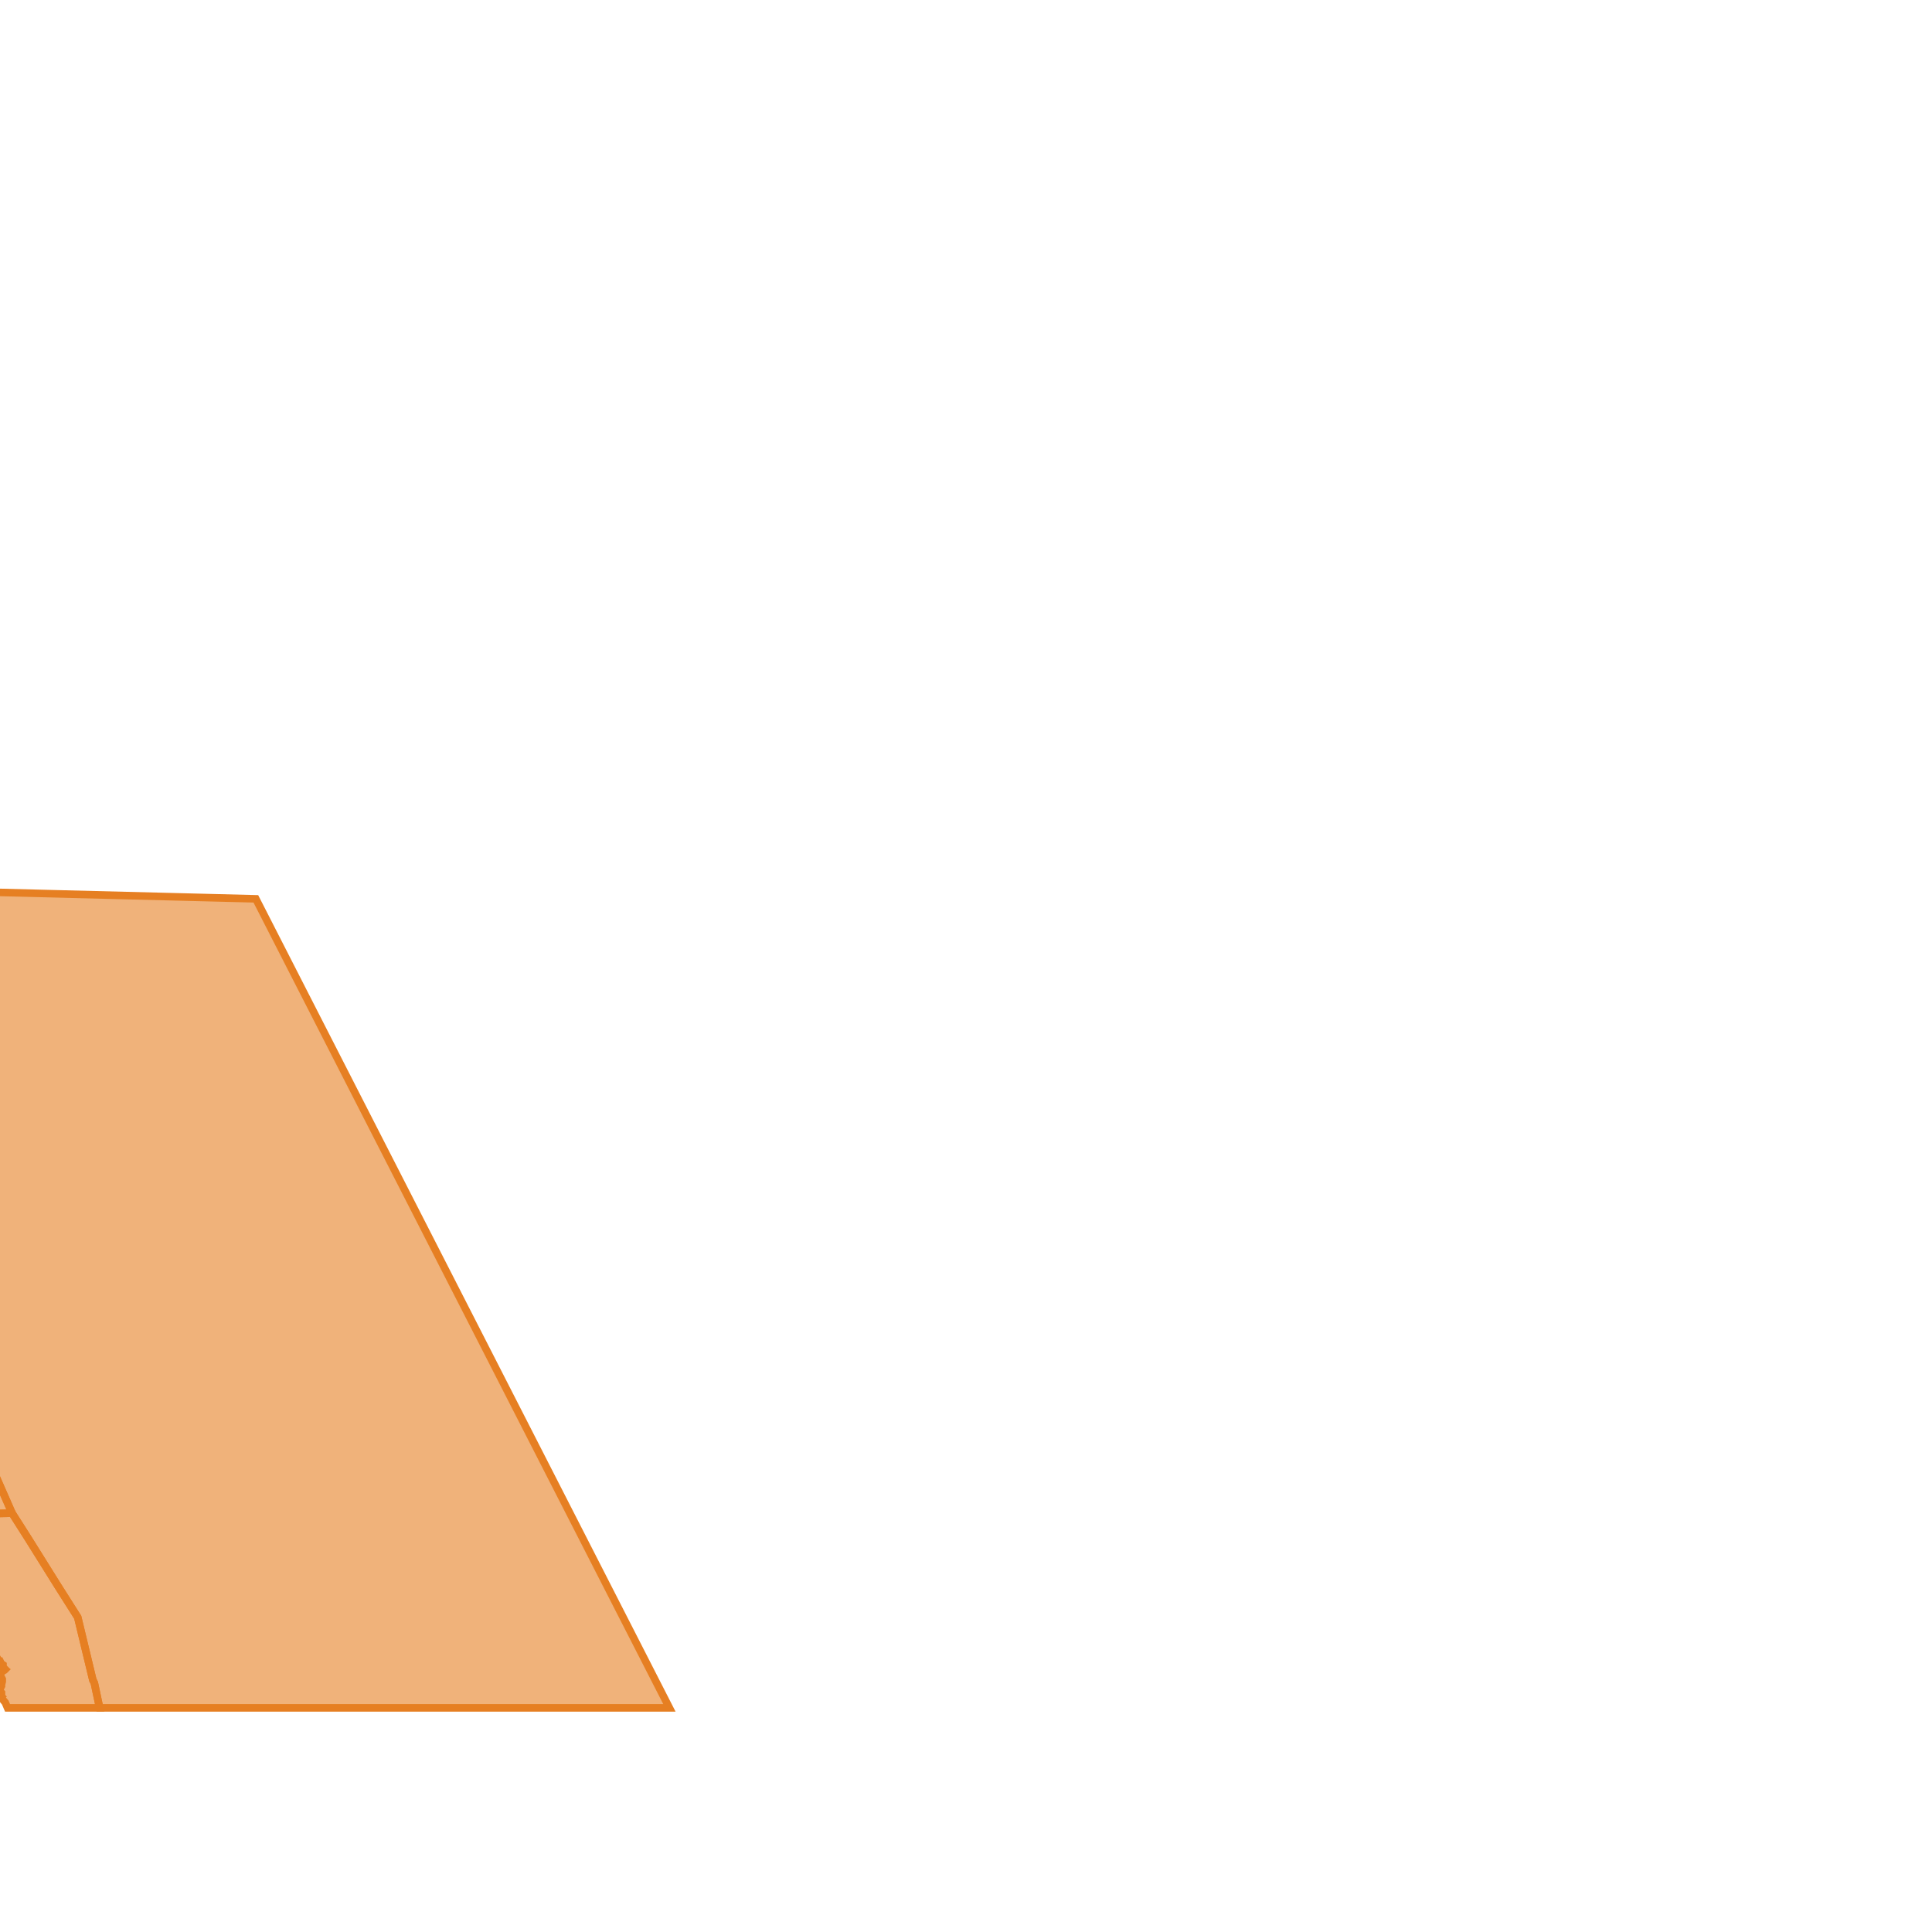 <svg version="1.1" xmlns="http://www.w3.org/2000/svg" xmlns:xlink="http://www.w3.org/1999/xlink"  pointer-events="none" width="256" height="256"><g><path stroke="#E67F22" stroke-width="1" stroke-opacity="1" fill-opacity="0.6" fill-rule="evenodd" fill="#E67F22" d="M-33.8,133.1L-32.8,137.9L-30.7,142.5L-30.4,143.4L-30,144.2L-28.1,148.5L-26.5,151.4L-25.5,153.4L-24.4,156.2L-22.8,160.2L-22.1,162.4L-21.4,164.6L-20,166.8L-16.5,171.7L-15.1,174.1L-12,178.9L-10.4,181.1L-8.8,182.8L-8.7,182.9L-5.7,186.5L-1.3,193.9L1.6,200.5L3.7,203.8L7.7,210.2L10.3,214.3L12.3,222.6L12.5,223L13.2,226.3L88.7,226.3L33.9,119.1L-14,117.9L-15.6,119.1L-33.8,133.1z"/><path stroke="#E67F22" stroke-width="1" stroke-opacity="1" fill-opacity="0.6" fill-rule="evenodd" fill="#E67F22" d="M1.6,200.5L-11.5,200.8L-10.4,201.5L-10,202L-10,202.2L-9.9,202.5L-9.8,202.8L-10.2,203.3L-10.3,203.3L-10.3,203.7L-10.3,203.8L-10.1,204.3L-10,204.5L-9.9,204.6L-9.8,204.7L-9.8,204.9L-9.8,205.2L-9.6,205.4L-9.3,206L-9.5,206.6L-9.6,206.6L-9.5,206.7L-9.4,206.7L-8.8,206.7L-8.6,206.9L-8.2,207.4L-8.1,207.7L-7.9,207.8L-7.8,208L-6.9,208.8L-6.9,208.9L-6.8,209L-6.8,209.1L-6.7,209.5L-6.7,209.6L-6.6,209.8L-6.7,210L-6.7,210.3L-6.7,210.5L-6.6,210.6L-6.5,210.8L-5.2,212.2L-4.8,212.4L-4.7,212.4L-4.6,212.4L-4.6,212.5L-4.2,212.9L-4.1,212.9L-3.8,212.9L-3.7,212.9L-3.8,213L-3.9,213.1L-4,213.2L-4.1,213.2L-4.1,213.3L-4.1,213.4L-4,213.5L-4.1,214.1L-4,214.2L-3.9,214.3L-3.9,214.4L-3.8,214.5L-3.7,214.8L-3.5,215.1L-3.4,215.9L-3.3,215.9L-3.2,216L-2.6,216.9L-2.4,217L-2,216.9L-1.8,217.4L-1.8,217.7L-1.7,218.2L-1.4,218.2L-1.4,218.4L-1,218.3L-0.9,218.4L-0.9,218.5L-0.5,219.5L-0.1,220.1L0,220.1L0.1,220.3L0.1,220.4L0.4,220.6L0.4,220.9L0.4,221.1L0.5,221.1L0.6,221.1L0.7,221.2L0.6,221.3L0.2,221.5L0.1,221.7L0.2,221.6L0.1,221.6L0.1,221.7L0.1,221.6L0,221.7L0,221.9L0,222L0.1,222.1L0.2,222.3L0.3,222.5L0.3,222.8L0.2,223.2L0.2,223.4L0,223.8L0,223.9L0,224.1L0.1,224.2L0,224.5L0,224.6L0.1,224.6L0.2,224.6L0.2,224.7L0,224.6L0.1,224.7L0.2,224.8L0.1,224.9L0.2,225L0.7,225.6L1,226.3L13.2,226.3L12.5,223L12.3,222.6L10.3,214.3L7.7,210.2L3.7,203.8L1.6,200.5z"/><path stroke="#E67F22" stroke-width="1" stroke-opacity="1" fill-opacity="0.6" fill-rule="evenodd" fill="#E67F22" d="M-8.7,182.9L-23.4,182.9L-23.2,183L-23,183.2L-23,183.6L-23.1,183.8L-22.4,185.1L-22.6,185.7L-22.1,185.6L-21.8,185.9L-21.5,186.1L-21.4,186.3L-21.2,186.5L-21,186.6L-21.1,187L-21,187.2L-20.9,187.3L-20.7,187.5L-19.6,188.7L-19.3,189L-18.4,190.1L-17.6,190.9L-16.8,191.8L-16.2,192.4L-15.8,192.7L-15.6,193.1L-15.1,193.7L-14.7,194.3L-14.4,194.7L-13.9,195L-13,195.9L-12.9,196.2L-13,196.1L-12.9,196.2L-12.9,196.6L-12.9,196.7L-12.8,197L-12.9,197.4L-13.3,197.5L-13.3,197.7L-13.5,198.1L-13.4,198.3L-13.4,198.5L-11.5,200.8L1.6,200.5L-1.3,193.9L-5.7,186.5L-8.7,182.9z"/></g></svg>